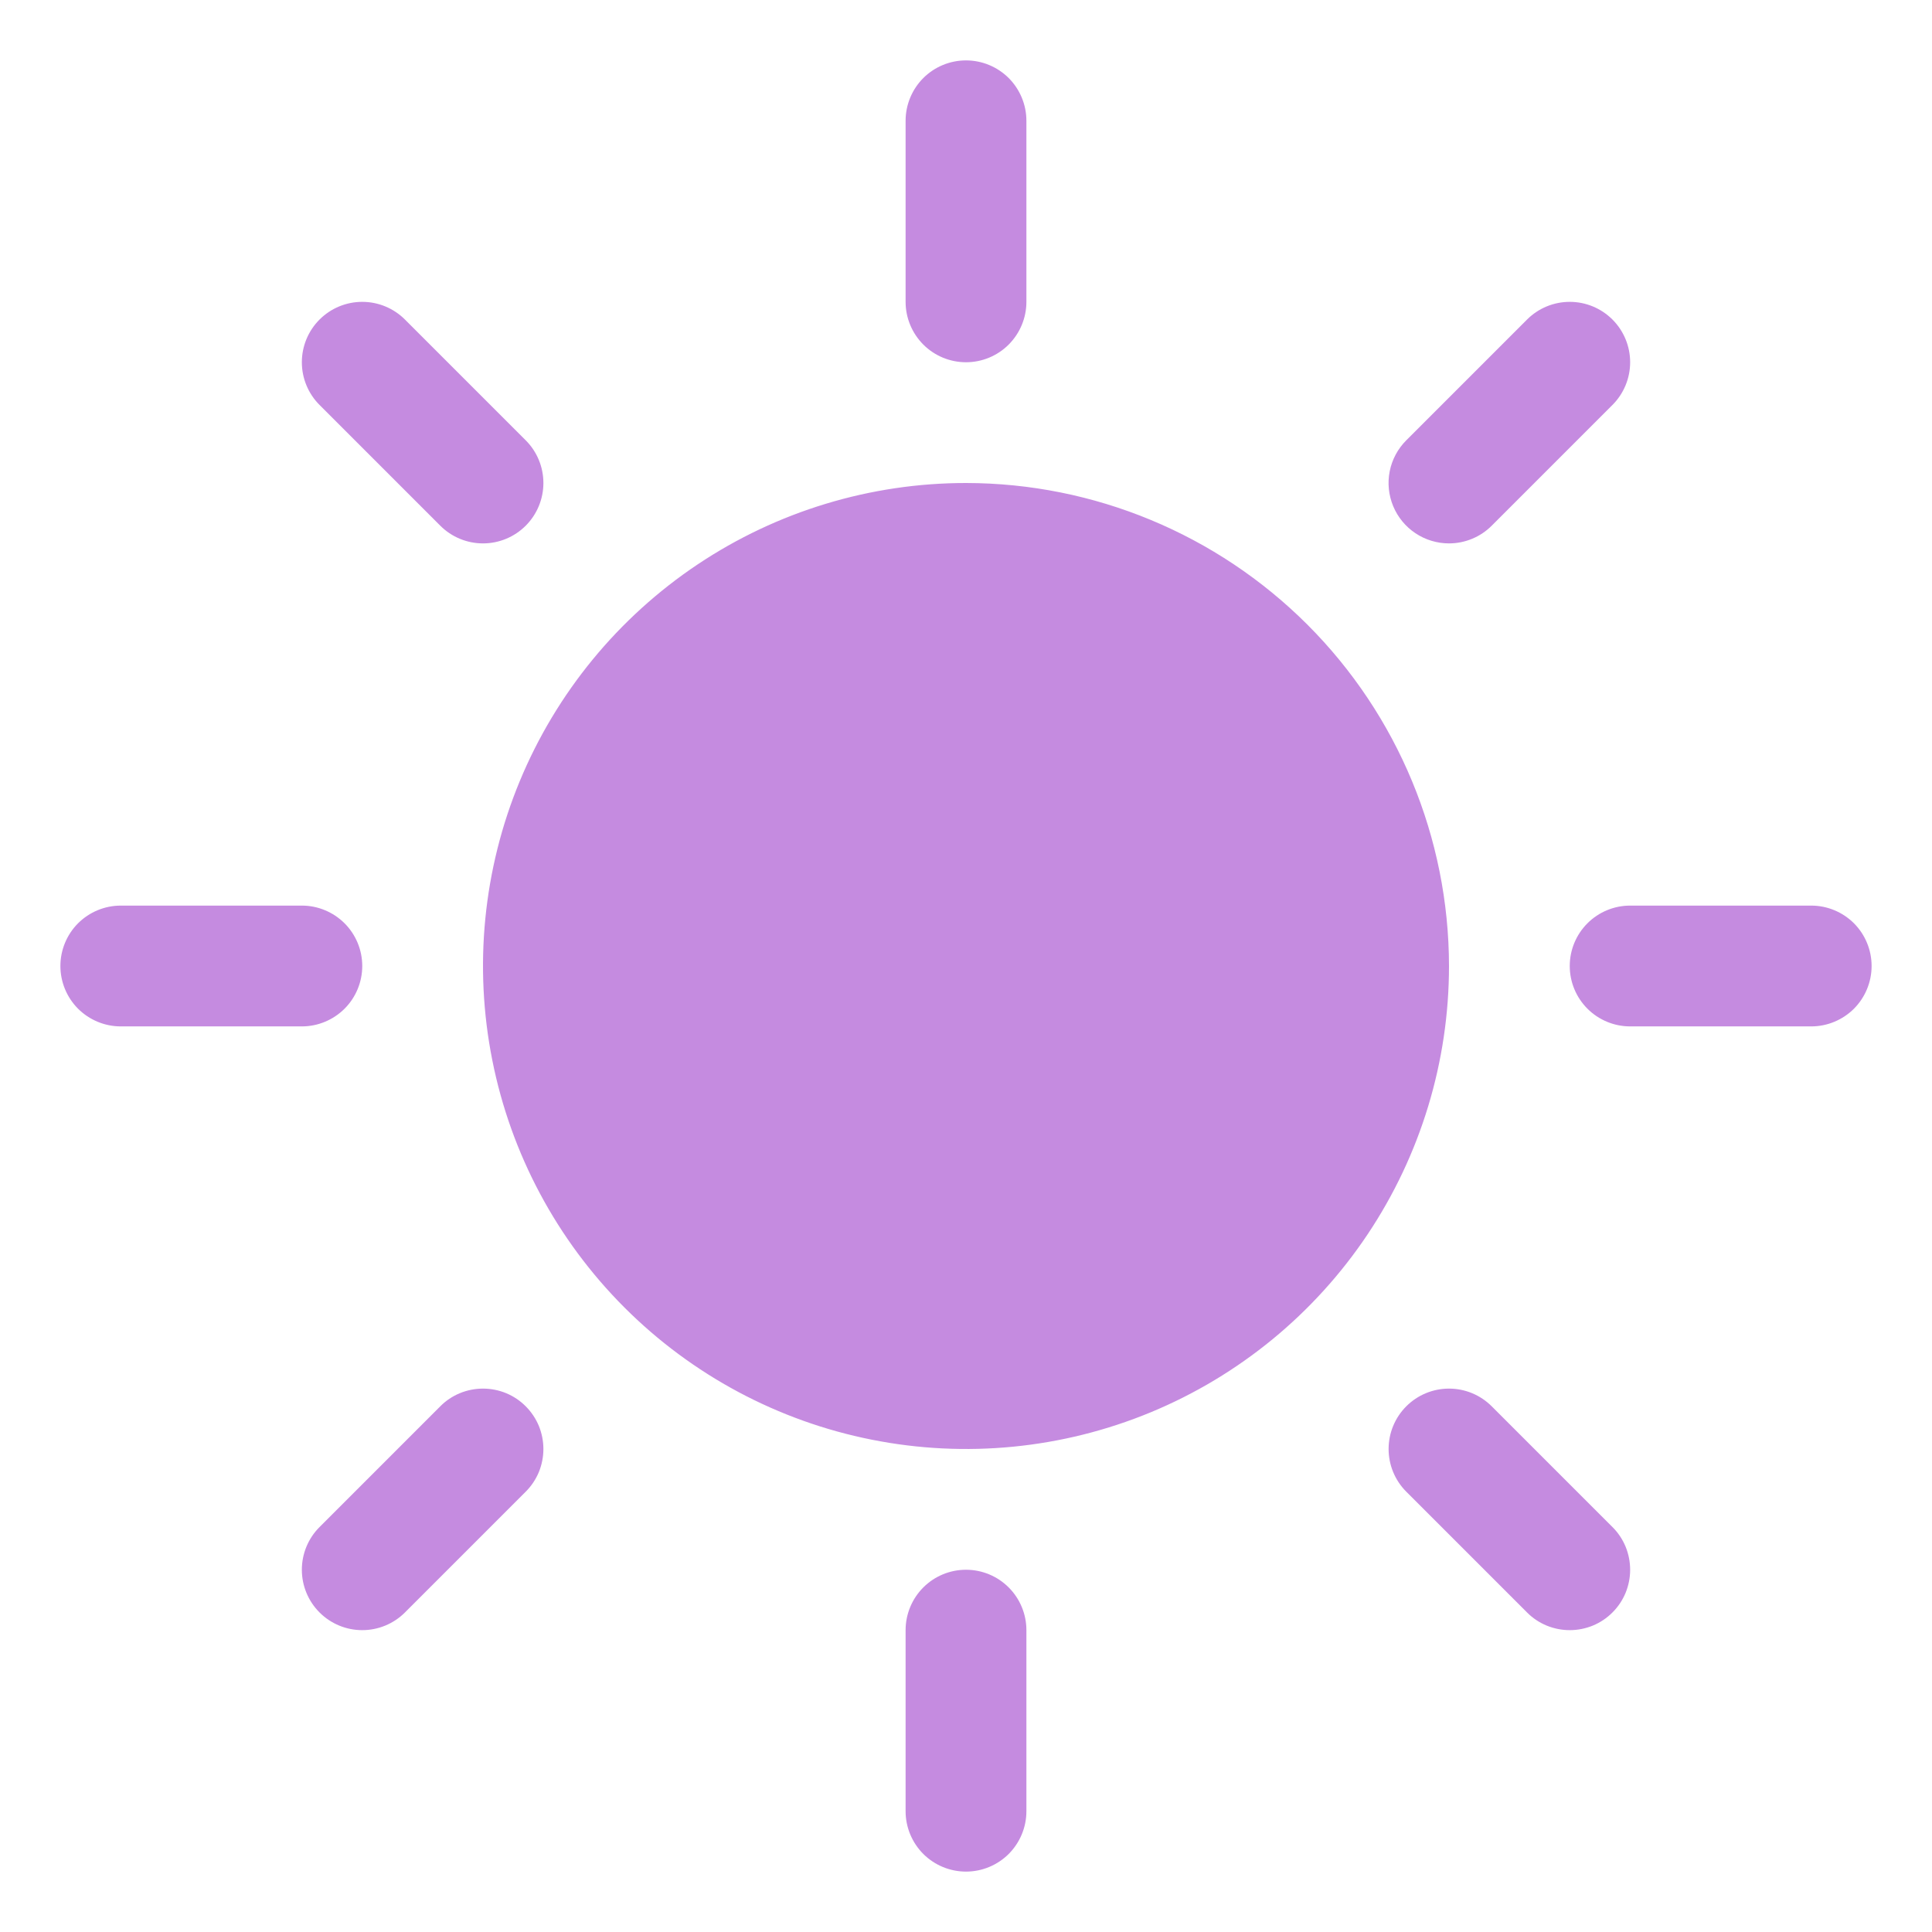 <?xml version="1.0" encoding="UTF-8"?> <svg xmlns="http://www.w3.org/2000/svg" width="38" height="38" viewBox="0 0 38 38" fill="none"><path d="M17.812 5.938V2.375C17.812 2.06 17.938 1.758 18.16 1.535C18.383 1.313 18.685 1.188 19 1.188C19.315 1.188 19.617 1.313 19.84 1.535C20.062 1.758 20.188 2.06 20.188 2.375V5.938C20.188 6.252 20.062 6.554 19.84 6.777C19.617 7 19.315 7.125 19 7.125C18.685 7.125 18.383 7 18.16 6.777C17.938 6.554 17.812 6.252 17.812 5.938ZM19 9.5C17.121 9.5 15.284 10.057 13.722 11.101C12.16 12.145 10.942 13.629 10.223 15.364C9.504 17.1 9.316 19.011 9.683 20.853C10.049 22.696 10.954 24.389 12.283 25.718C13.611 27.046 15.304 27.951 17.147 28.317C18.989 28.684 20.9 28.496 22.636 27.777C24.371 27.058 25.855 25.84 26.899 24.278C27.943 22.716 28.5 20.879 28.5 19C28.497 16.481 27.495 14.066 25.715 12.286C23.933 10.505 21.519 9.503 19 9.5ZM8.66 10.34C8.883 10.563 9.185 10.688 9.5 10.688C9.815 10.688 10.117 10.563 10.34 10.34C10.563 10.117 10.688 9.815 10.688 9.5C10.688 9.185 10.563 8.883 10.34 8.66L7.965 6.285C7.742 6.062 7.44 5.937 7.125 5.937C6.81 5.937 6.508 6.062 6.285 6.285C6.062 6.508 5.937 6.81 5.937 7.125C5.937 7.44 6.062 7.742 6.285 7.965L8.66 10.34ZM8.66 27.66L6.285 30.035C6.062 30.258 5.937 30.56 5.937 30.875C5.937 31.19 6.062 31.492 6.285 31.715C6.508 31.938 6.81 32.063 7.125 32.063C7.44 32.063 7.742 31.938 7.965 31.715L10.34 29.34C10.45 29.23 10.538 29.099 10.598 28.955C10.657 28.811 10.688 28.656 10.688 28.5C10.688 28.344 10.657 28.189 10.598 28.045C10.538 27.901 10.45 27.77 10.34 27.66C10.23 27.549 10.099 27.462 9.955 27.402C9.811 27.343 9.656 27.312 9.5 27.312C9.344 27.312 9.189 27.343 9.045 27.402C8.901 27.462 8.77 27.549 8.66 27.66ZM28.5 10.688C28.656 10.688 28.811 10.657 28.955 10.597C29.099 10.538 29.23 10.45 29.34 10.34L31.715 7.965C31.938 7.742 32.063 7.44 32.063 7.125C32.063 6.81 31.938 6.508 31.715 6.285C31.492 6.062 31.19 5.937 30.875 5.937C30.56 5.937 30.258 6.062 30.035 6.285L27.66 8.66C27.494 8.826 27.38 9.038 27.334 9.268C27.288 9.499 27.312 9.737 27.402 9.955C27.492 10.172 27.644 10.357 27.84 10.488C28.035 10.618 28.265 10.688 28.5 10.688ZM29.34 27.66C29.117 27.437 28.815 27.312 28.5 27.312C28.185 27.312 27.883 27.437 27.66 27.66C27.437 27.883 27.312 28.185 27.312 28.5C27.312 28.815 27.437 29.117 27.66 29.34L30.035 31.715C30.145 31.826 30.276 31.913 30.42 31.973C30.564 32.032 30.719 32.063 30.875 32.063C31.031 32.063 31.186 32.032 31.33 31.973C31.474 31.913 31.605 31.826 31.715 31.715C31.826 31.605 31.913 31.474 31.973 31.33C32.032 31.186 32.063 31.031 32.063 30.875C32.063 30.719 32.032 30.564 31.973 30.42C31.913 30.276 31.826 30.145 31.715 30.035L29.34 27.66ZM7.125 19C7.125 18.685 7 18.383 6.777 18.16C6.554 17.938 6.252 17.812 5.938 17.812H2.375C2.06 17.812 1.758 17.938 1.535 18.16C1.313 18.383 1.188 18.685 1.188 19C1.188 19.315 1.313 19.617 1.535 19.84C1.758 20.062 2.06 20.188 2.375 20.188H5.938C6.252 20.188 6.554 20.062 6.777 19.84C7 19.617 7.125 19.315 7.125 19ZM19 30.875C18.685 30.875 18.383 31 18.16 31.223C17.938 31.445 17.812 31.748 17.812 32.062V35.625C17.812 35.94 17.938 36.242 18.16 36.465C18.383 36.687 18.685 36.812 19 36.812C19.315 36.812 19.617 36.687 19.84 36.465C20.062 36.242 20.188 35.94 20.188 35.625V32.062C20.188 31.748 20.062 31.445 19.84 31.223C19.617 31 19.315 30.875 19 30.875ZM35.625 17.812H32.062C31.748 17.812 31.445 17.938 31.223 18.16C31 18.383 30.875 18.685 30.875 19C30.875 19.315 31 19.617 31.223 19.84C31.445 20.062 31.748 20.188 32.062 20.188H35.625C35.94 20.188 36.242 20.062 36.465 19.84C36.687 19.617 36.812 19.315 36.812 19C36.812 18.685 36.687 18.383 36.465 18.16C36.242 17.938 35.94 17.812 35.625 17.812Z" fill="#C58BE0"></path></svg> 